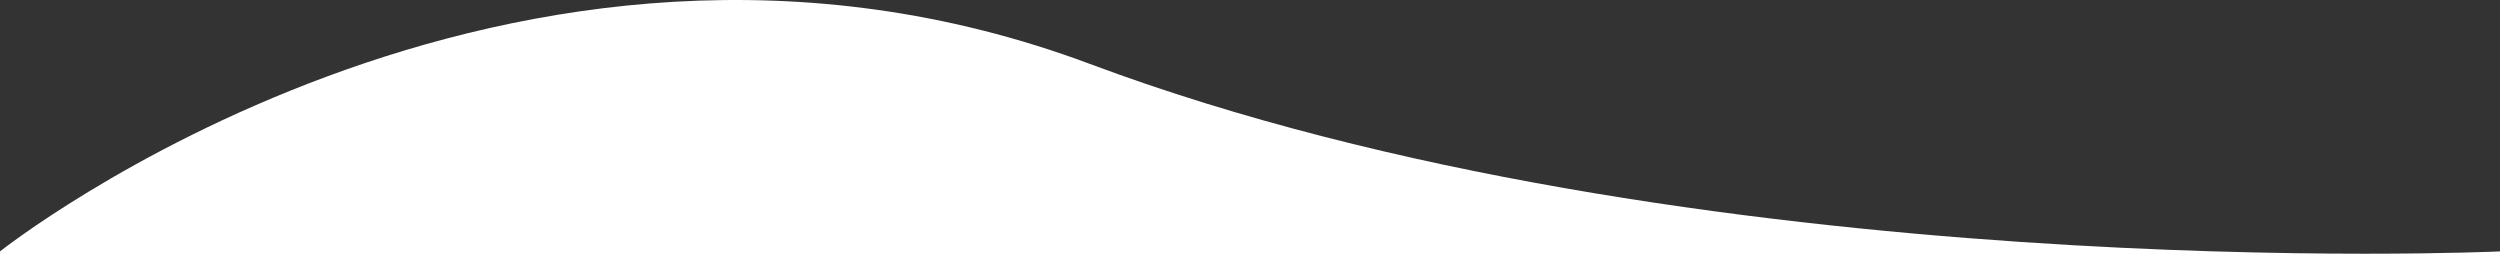 <svg id="Слой_1" data-name="Слой 1" xmlns="http://www.w3.org/2000/svg" viewBox="0 0 1920 212.083">
  <rect x="0" y="0" width="1920" height="212.083" fill="#333333" stroke="none"/>
  <title>01-wave</title>
  <path fill="#ffffff" d="M0,193S391.384-117.5,837,49c461.97,172.609,1083,144,1083,144v19H0Z" transform="translate(0 0.083)"/>
</svg>

